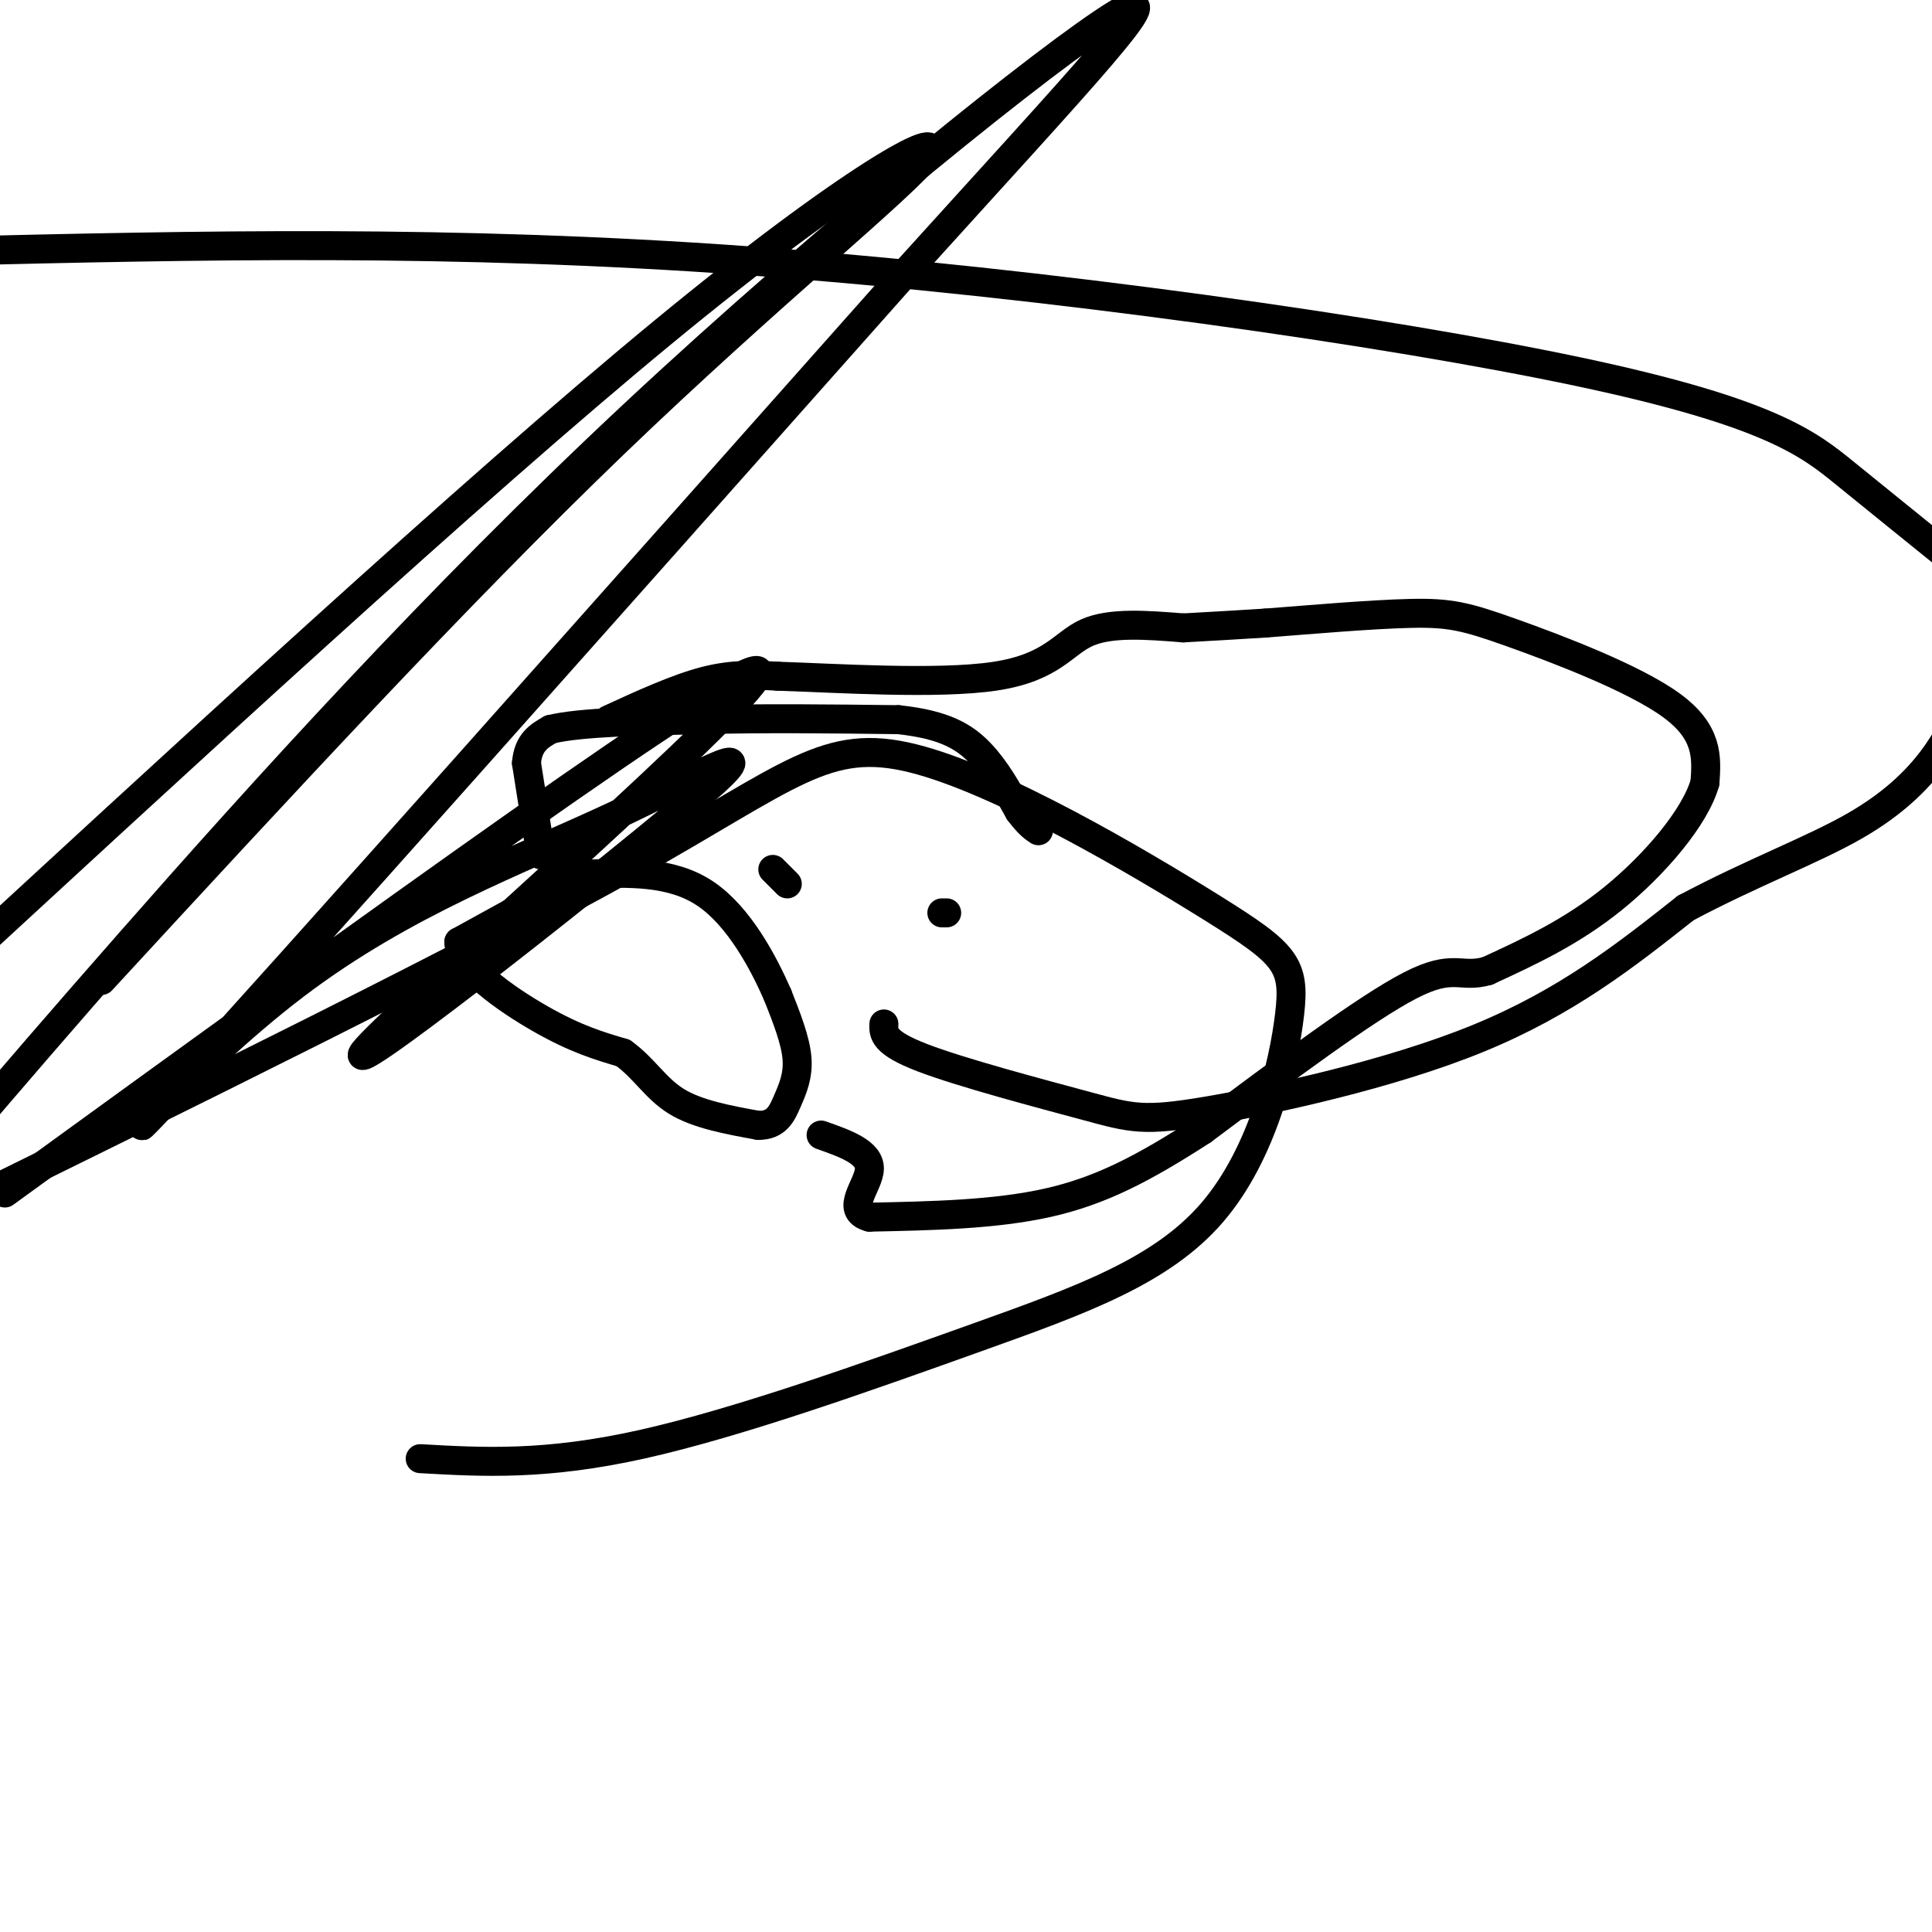 <svg viewBox='0 0 400 400' version='1.1' xmlns='http://www.w3.org/2000/svg' xmlns:xlink='http://www.w3.org/1999/xlink'><g fill='none' stroke='#000000' stroke-width='6' stroke-linecap='round' stroke-linejoin='round'><path d='M115,184c0.000,0.000 -20.000,11.000 -20,11'/><path d='M95,195c-0.089,4.956 9.689,11.844 17,16c7.311,4.156 12.156,5.578 17,7'/><path d='M129,218c4.333,3.089 6.667,7.311 11,10c4.333,2.689 10.667,3.844 17,5'/><path d='M157,233c3.821,0.024 4.875,-2.417 6,-5c1.125,-2.583 2.321,-5.310 2,-9c-0.321,-3.690 -2.161,-8.345 -4,-13'/><path d='M161,206c-2.844,-6.511 -7.956,-16.289 -15,-21c-7.044,-4.711 -16.022,-4.356 -25,-4'/><path d='M121,181c-4.833,-0.500 -4.417,0.250 -4,1'/><path d='M112,177c0.000,0.000 -3.000,-19.000 -3,-19'/><path d='M109,158c0.333,-4.333 2.667,-5.667 5,-7'/><path d='M114,151c6.167,-1.500 19.083,-1.750 32,-2'/><path d='M146,149c12.000,-0.333 26.000,-0.167 40,0'/><path d='M186,149c9.644,1.022 13.756,3.578 17,7c3.244,3.422 5.622,7.711 8,12'/><path d='M211,168c2.000,2.667 3.000,3.333 4,4'/><path d='M126,149c7.083,-3.250 14.167,-6.500 20,-8c5.833,-1.500 10.417,-1.250 15,-1'/><path d='M161,140c11.607,0.369 33.125,1.792 45,0c11.875,-1.792 14.107,-6.798 19,-9c4.893,-2.202 12.446,-1.601 20,-1'/><path d='M245,130c6.167,-0.333 11.583,-0.667 17,-1'/><path d='M262,129c8.656,-0.662 21.794,-1.817 30,-2c8.206,-0.183 11.478,0.604 21,4c9.522,3.396 25.292,9.399 33,15c7.708,5.601 7.354,10.801 7,16'/><path d='M353,162c-1.978,7.156 -10.422,17.044 -19,24c-8.578,6.956 -17.289,10.978 -26,15'/><path d='M308,201c-5.689,1.667 -6.911,-1.667 -16,3c-9.089,4.667 -26.044,17.333 -43,30'/><path d='M249,234c-12.156,7.867 -21.044,12.533 -32,15c-10.956,2.467 -23.978,2.733 -37,3'/><path d='M180,252c-5.311,-1.444 -0.089,-6.556 0,-10c0.089,-3.444 -4.956,-5.222 -10,-7'/><path d='M196,189c0.000,0.000 -1.000,0.000 -1,0'/><path d='M160,180c0.000,0.000 3.000,3.000 3,3'/><path d='M183,212c-0.089,1.933 -0.179,3.866 8,7c8.179,3.134 24.625,7.469 34,10c9.375,2.531 11.678,3.258 25,1c13.322,-2.258 37.663,-7.502 56,-15c18.337,-7.498 30.668,-17.249 43,-27'/><path d='M349,188c13.631,-7.274 26.208,-11.958 35,-17c8.792,-5.042 13.798,-10.440 17,-15c3.202,-4.560 4.601,-8.280 6,-12'/><path d='M403,115c-6.786,-5.482 -13.571,-10.964 -21,-17c-7.429,-6.036 -15.500,-12.625 -55,-21c-39.500,-8.375 -110.429,-18.536 -172,-23c-61.571,-4.464 -113.786,-3.232 -166,-2'/><path d='M87,302c12.982,0.739 25.963,1.478 46,-3c20.037,-4.478 47.129,-14.174 69,-22c21.871,-7.826 38.520,-13.783 49,-26c10.480,-12.217 14.792,-30.693 16,-41c1.208,-10.307 -0.686,-12.443 -16,-22c-15.314,-9.557 -44.046,-26.535 -62,-31c-17.954,-4.465 -25.130,3.581 -58,22c-32.870,18.419 -91.435,47.209 -150,76'/><path d='M1,247c77.118,-55.967 154.236,-111.935 156,-108c1.764,3.935 -71.825,67.772 -81,78c-9.175,10.228 46.064,-33.154 66,-50c19.936,-16.846 4.571,-7.154 -15,2c-19.571,9.154 -43.346,17.772 -66,35c-22.654,17.228 -44.187,43.065 -23,20c21.187,-23.065 85.093,-95.033 149,-167'/><path d='M187,57c37.625,-41.600 57.188,-62.099 44,-54c-13.188,8.099 -59.128,44.796 -100,83c-40.872,38.204 -76.678,77.915 -104,109c-27.322,31.085 -46.161,53.542 -65,76'/><path d='M21,203c36.744,-39.863 73.488,-79.726 106,-111c32.512,-31.274 60.792,-53.958 65,-60c4.208,-6.042 -15.655,4.560 -55,37c-39.345,32.440 -98.173,86.720 -157,141'/></g>
</svg>